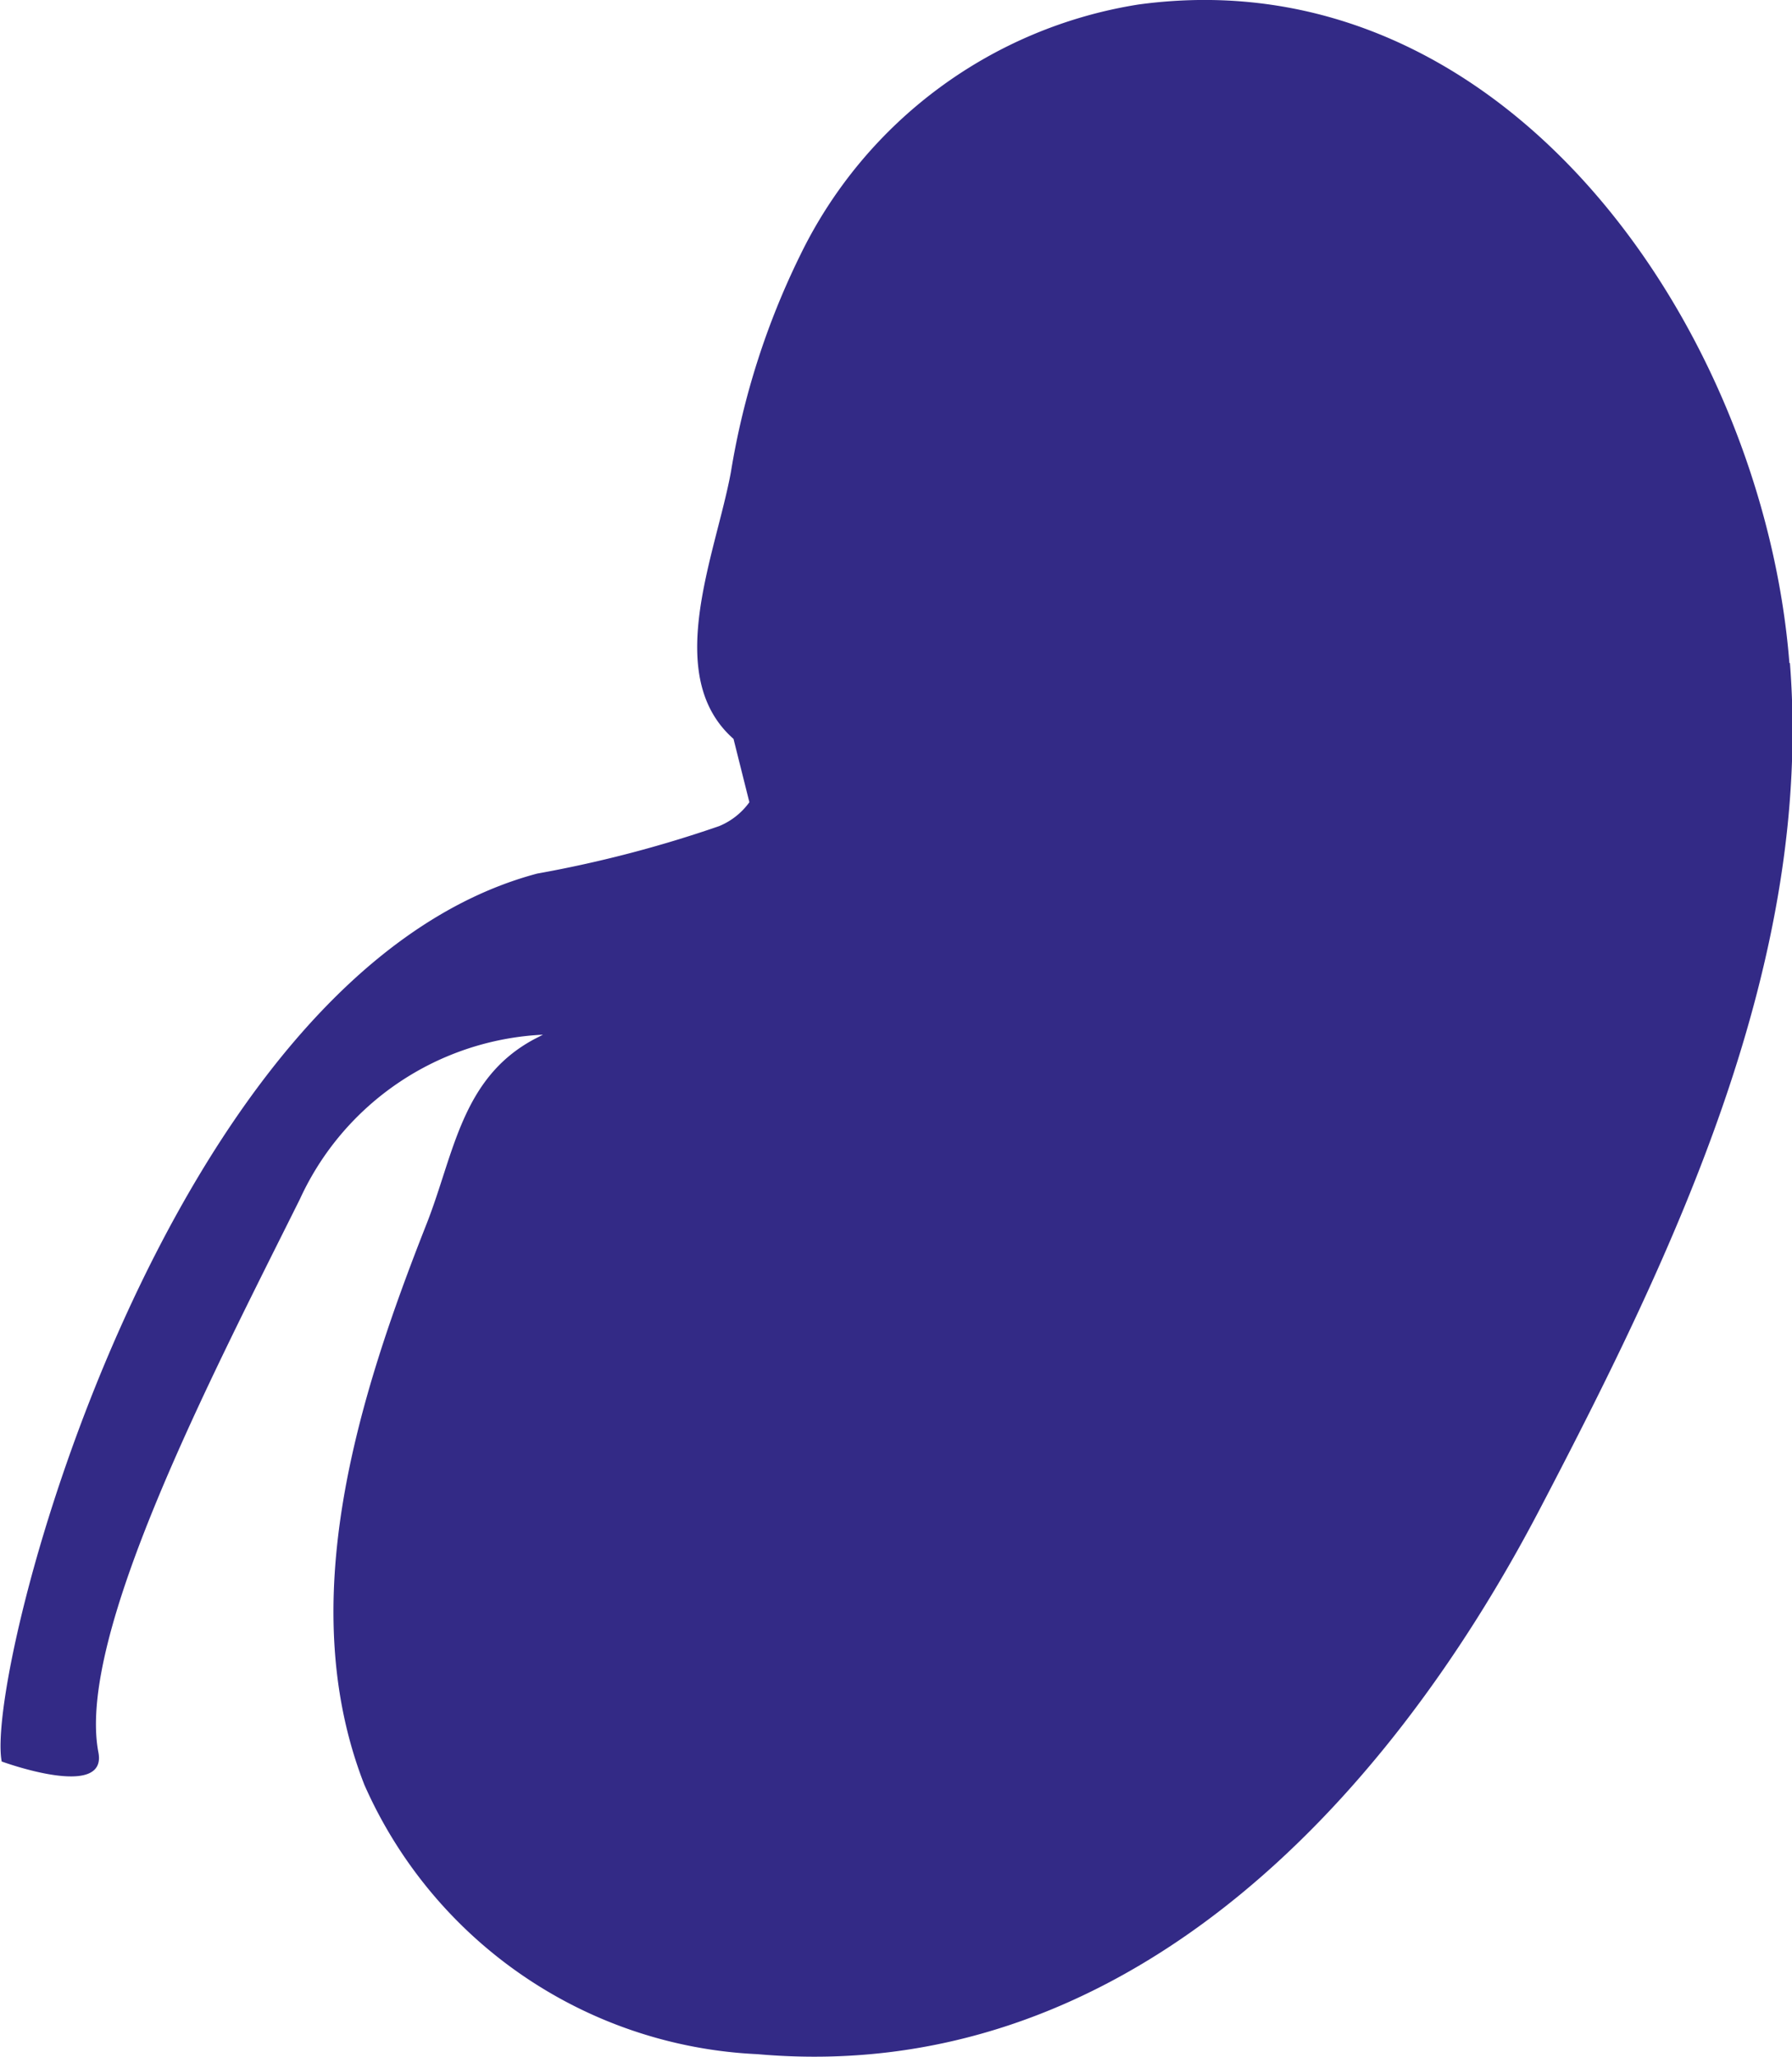 <svg xmlns="http://www.w3.org/2000/svg" width="13.786" height="15.819" viewBox="0 0 13.786 15.819">
  <path id="Path_18254" data-name="Path 18254" d="M972.351,3746.064c-.2-2.549-2.171-5.454-5.01-5.065a3.5,3.5,0,0,0-2.6,1.928,5.936,5.936,0,0,0-.533,1.667c-.116.633-.532,1.566.02,2.053l.122.487a.539.539,0,0,1-.233.184,9.3,9.3,0,0,1-1.4.365c-2.856.761-4.254,6.125-4.119,6.829,0,0,.815.3.744-.07-.171-.891.862-2.874,1.55-4.255a2.171,2.171,0,0,1,1.87-1.265l-.068.035c-.559.3-.615.88-.826,1.417-.529,1.341-1.027,2.918-.48,4.317a3.48,3.48,0,0,0,3.024,2.072c2.788.247,4.816-1.886,6.023-4.2,1.041-1.991,2.1-4.207,1.92-6.5" transform="translate(-958.585 -3740.964)" fill="#332a86"/>
</svg>
